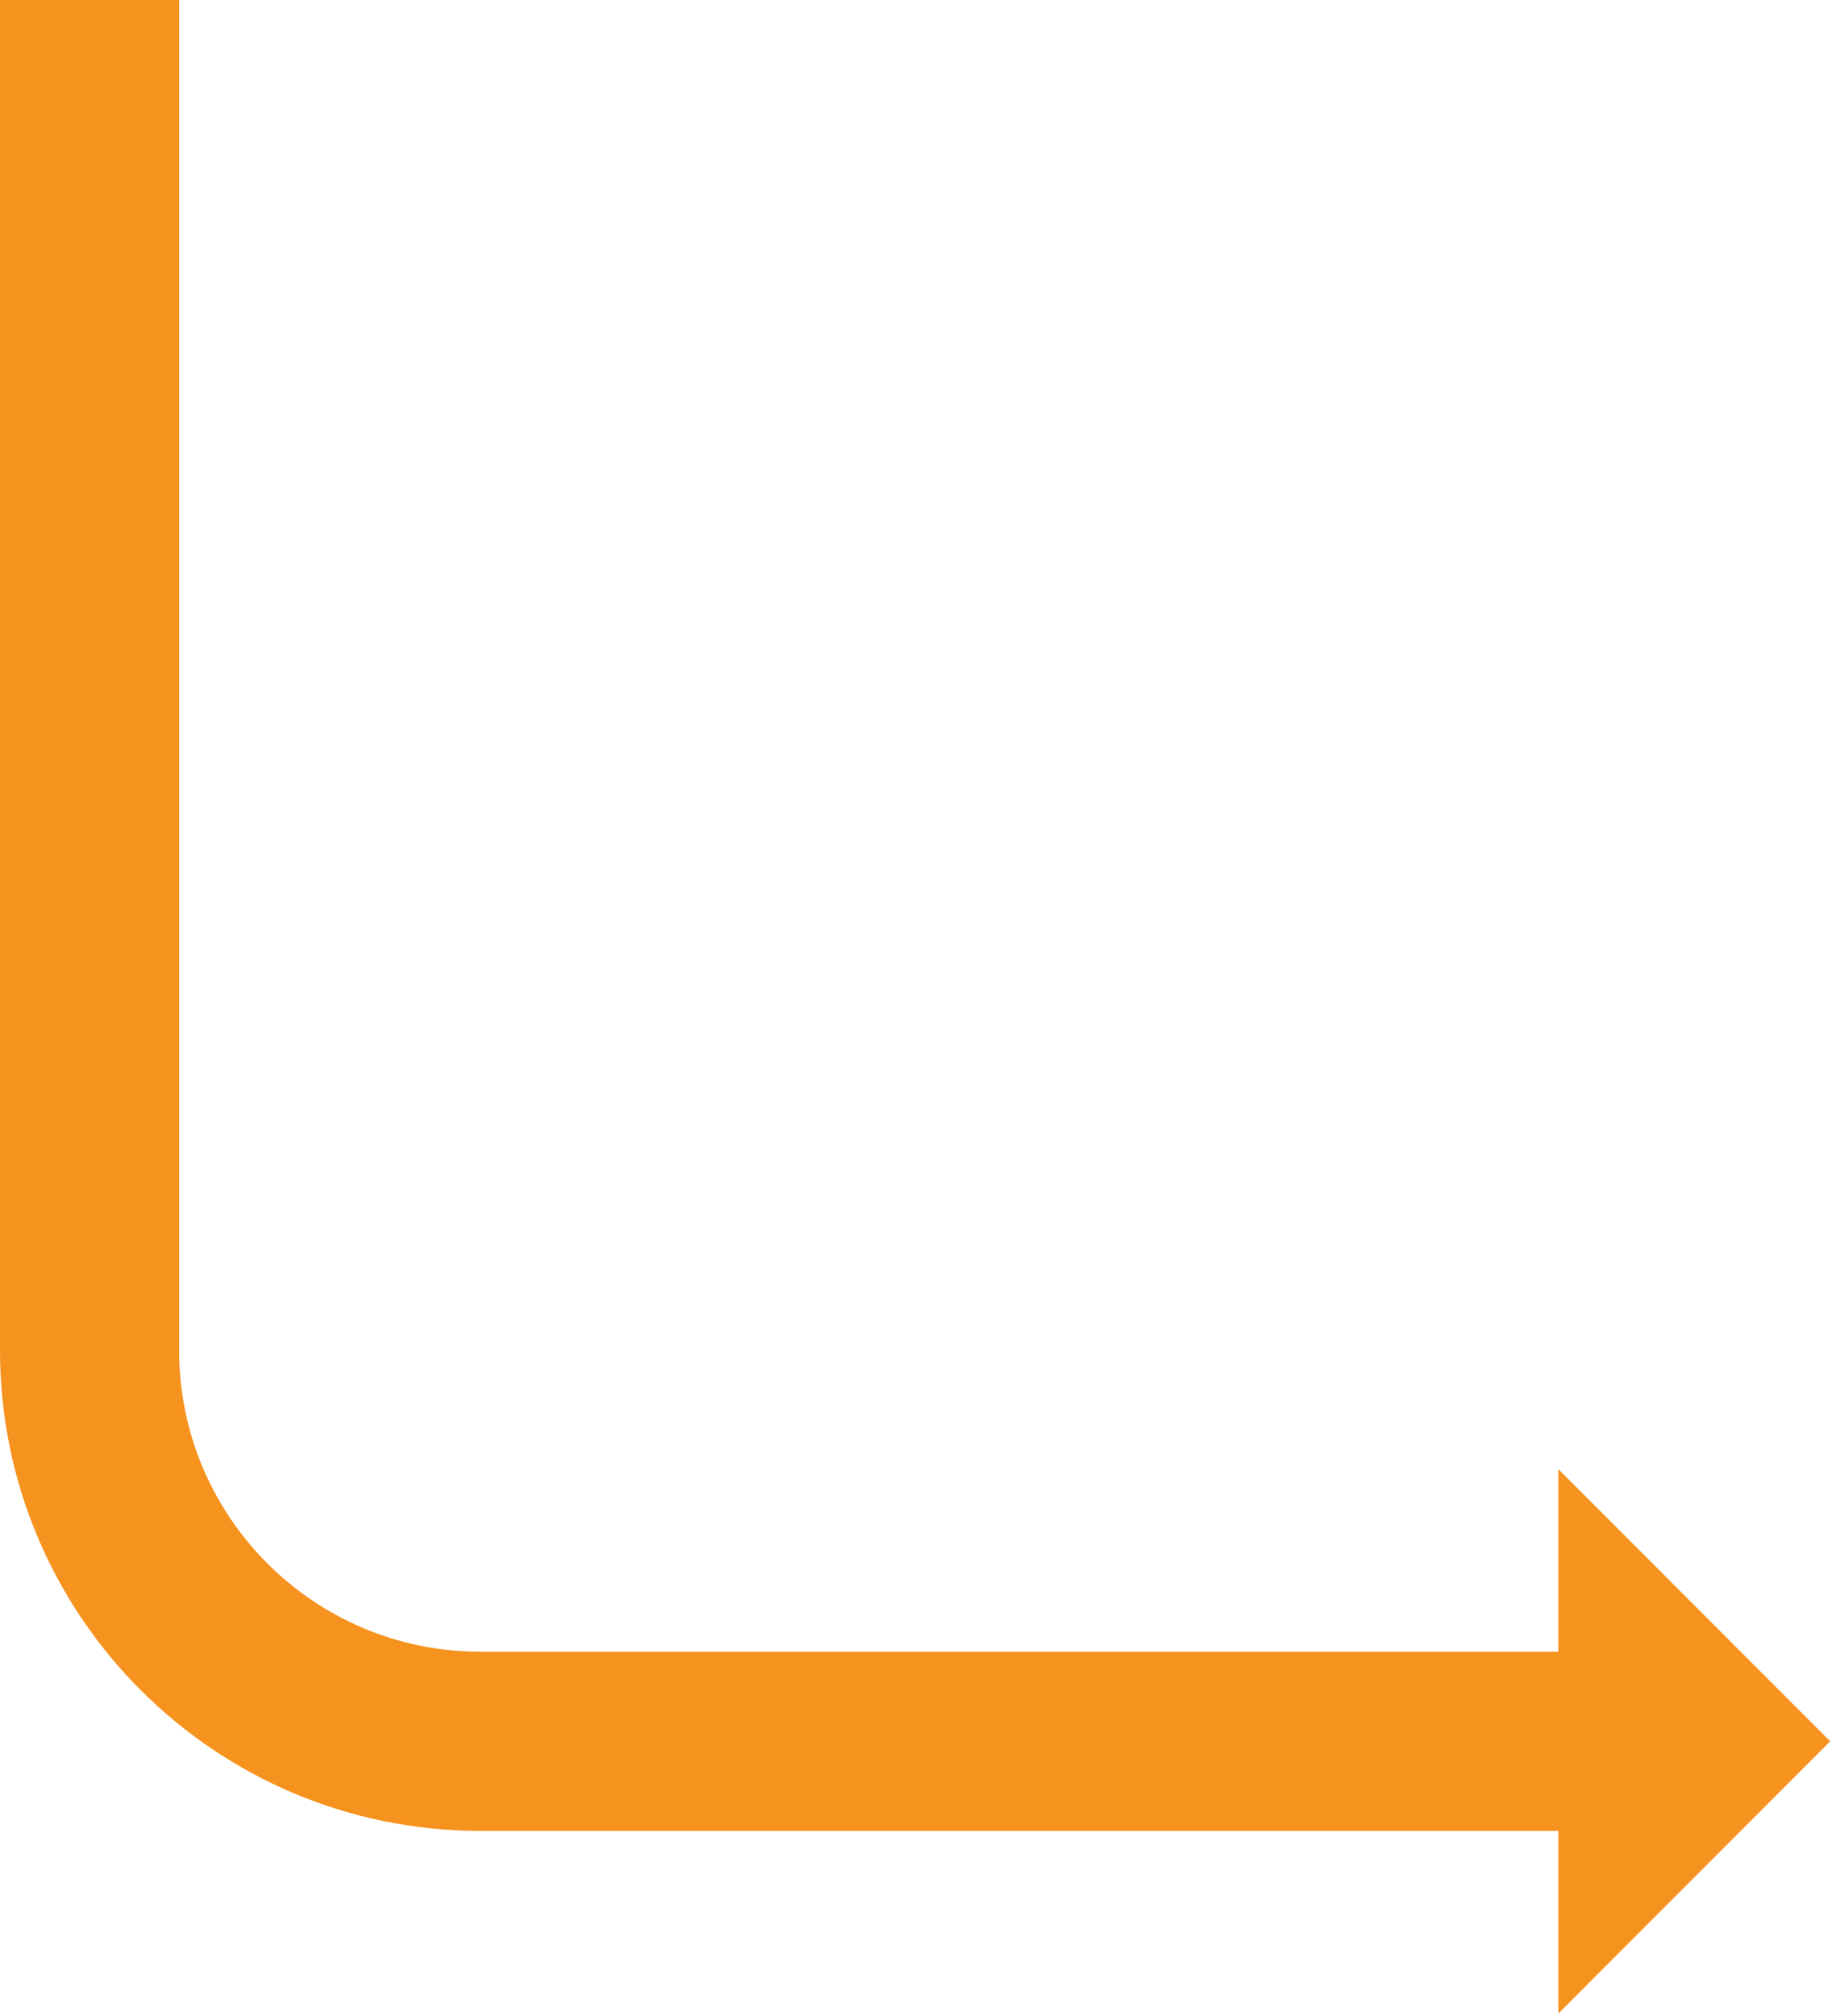<svg width="82" height="90" viewBox="0 0 82 90" fill="none" xmlns="http://www.w3.org/2000/svg">
    <g clip-path="url(#clip0_209_429)">
        <path d="M4 0V60.28C4 69.93 11.82 77.74 21.46 77.74H71.22" stroke="#F6921E" stroke-width="8" stroke-miterlimit="10"/>
        <path d="M69.6 65.59V89.89L81.74 77.74L69.6 65.59Z" fill="#F6921E"/>
    </g>
    <defs>
        <clipPath id="clip0_209_429">
            <rect width="81.74" height="89.89" fill="white"/>
        </clipPath>
    </defs>
</svg>